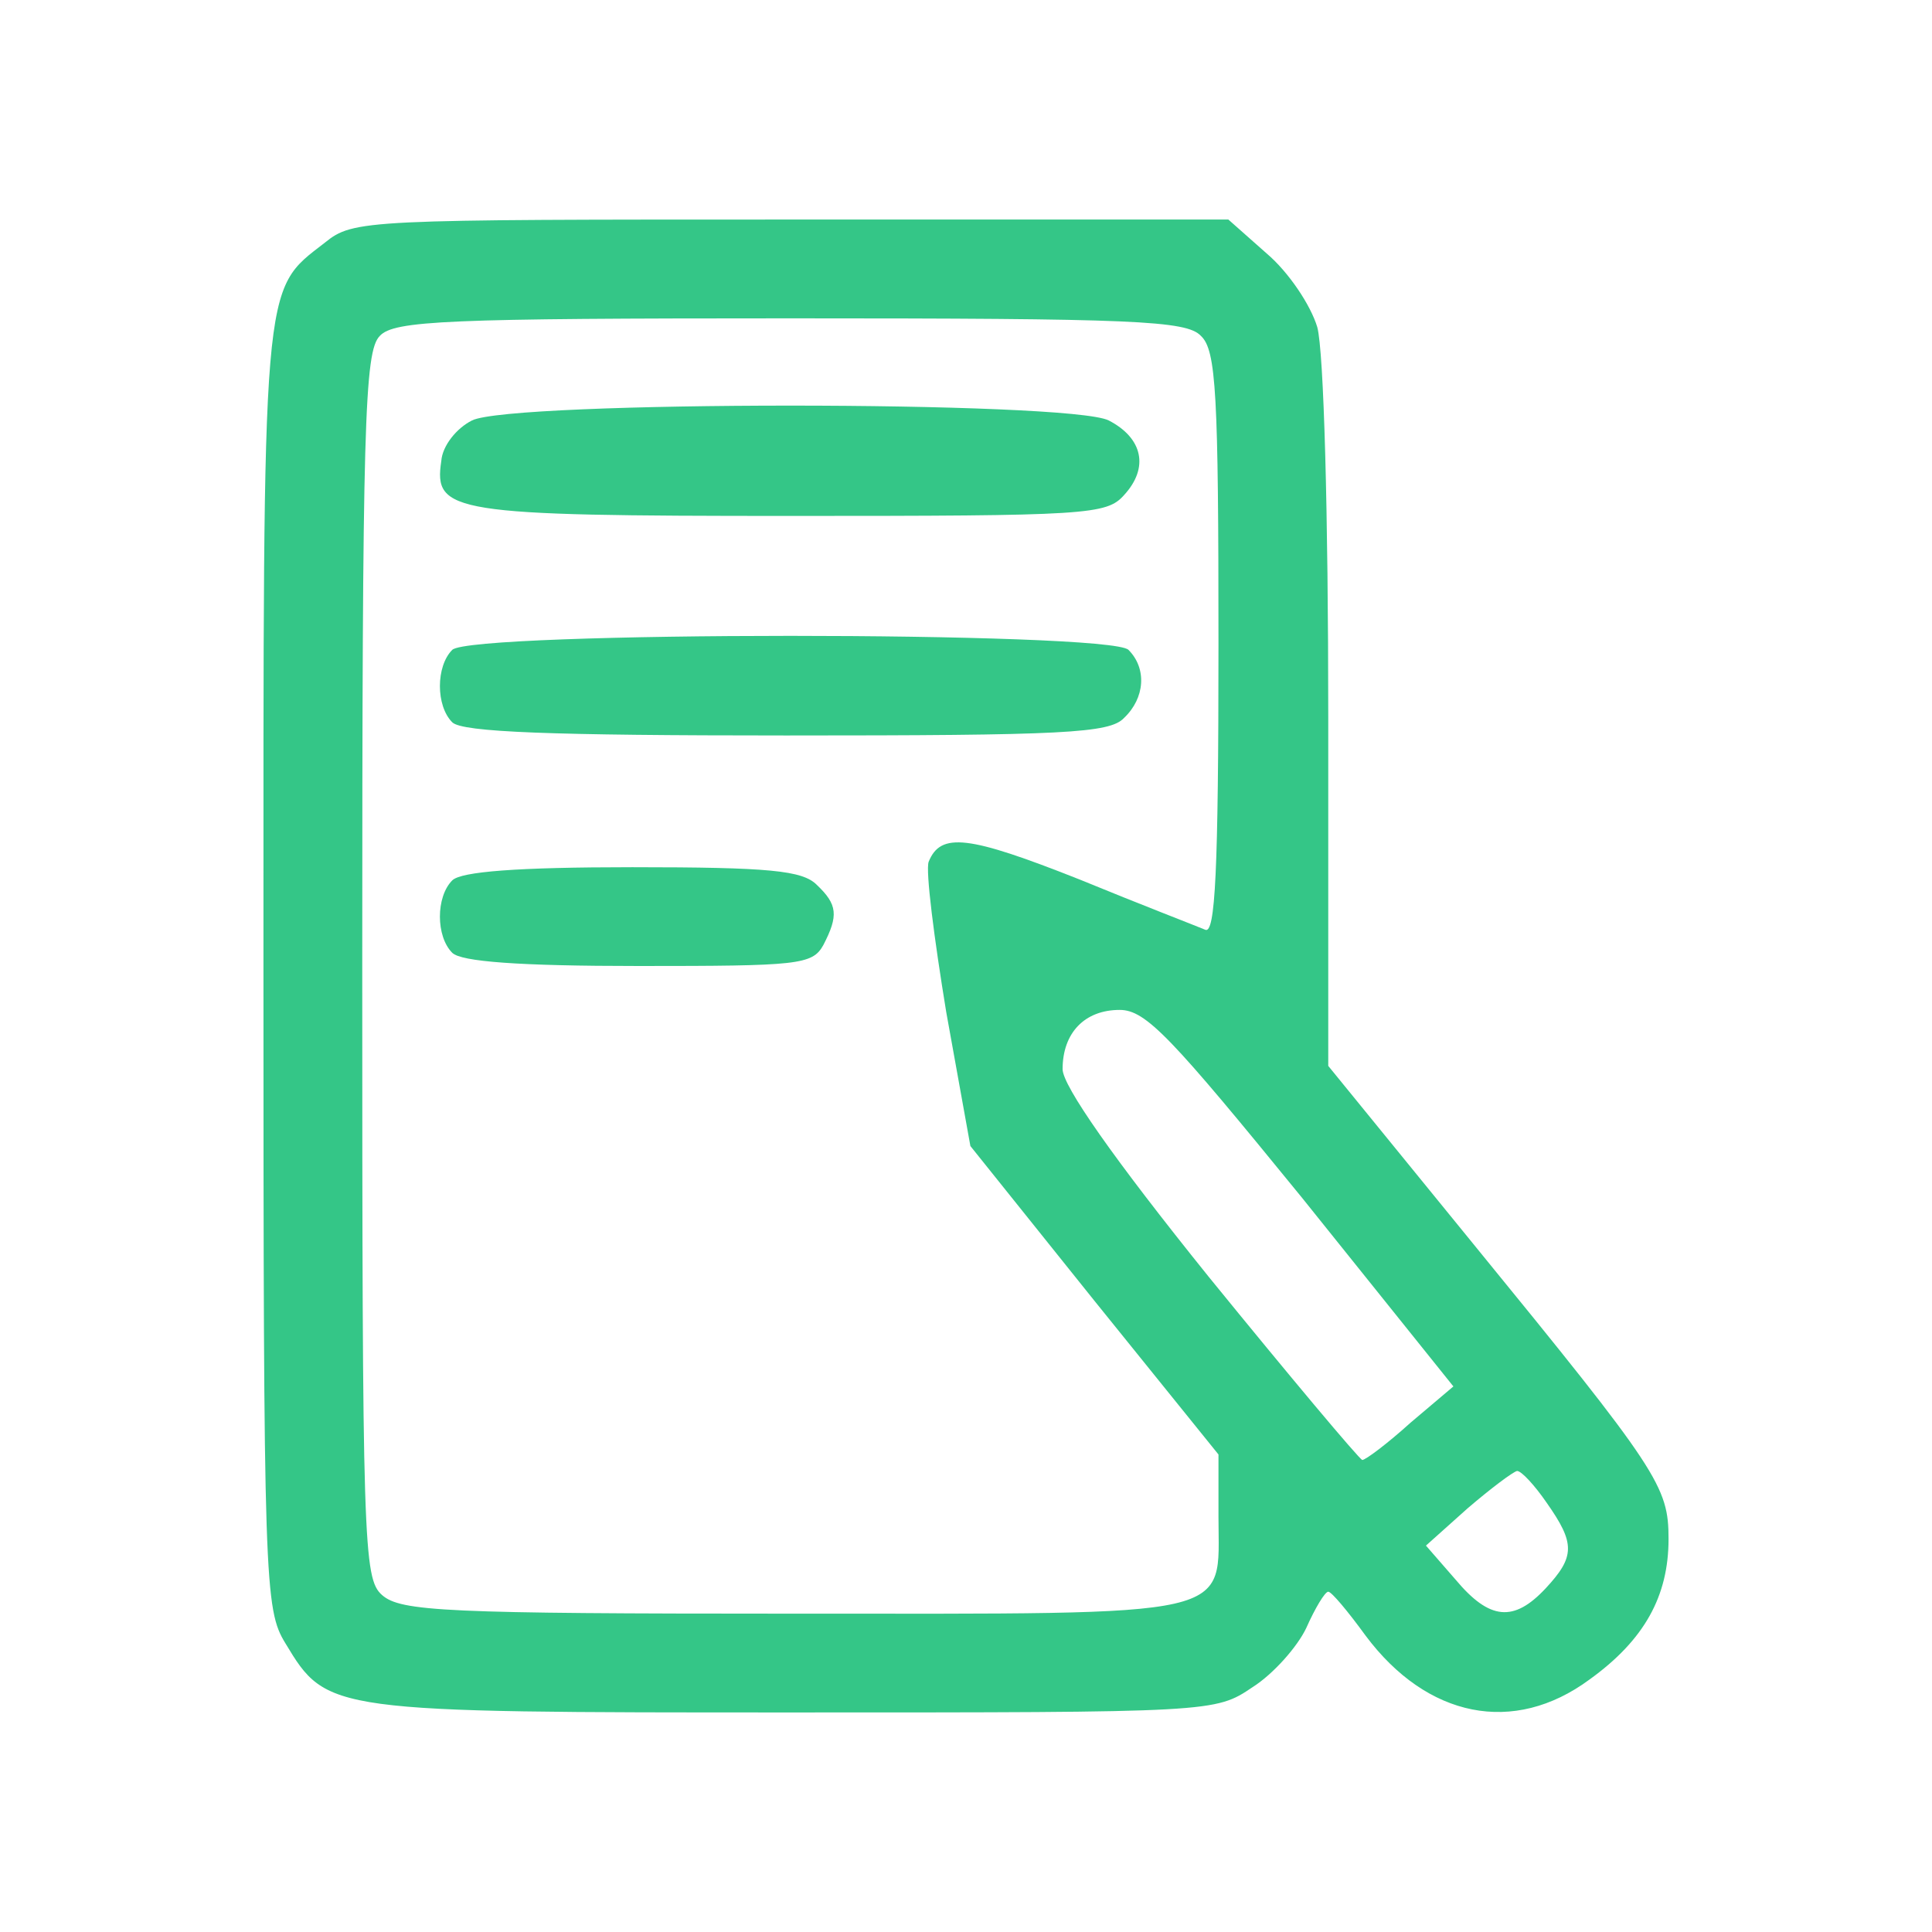 <?xml version="1.0" standalone="no"?>
<!DOCTYPE svg PUBLIC "-//W3C//DTD SVG 20010904//EN"
 "http://www.w3.org/TR/2001/REC-SVG-20010904/DTD/svg10.dtd">
<svg version="1.0" xmlns="http://www.w3.org/2000/svg"
 width="176pt" height="176pt" viewBox="0 0 176 176"
 preserveAspectRatio="xMidYMid meet">

<g transform="translate(0,176) scale(0.1,-0.1)"
fill="#34c687" stroke="none">
<path d="M296 1539 c-58 -45 -56 -27 -56 -661 0 -561 1 -584 20 -615 38 -63
39 -63 463 -63 382 0 384 0 418 23 19 12 41 37 49 54 8 18 17 33 20 33 3 0 18
-18 34 -40 56 -75 135 -91 204 -40 50 36 72 76 72 128 0 48 -9 62 -178 269
l-132 162 0 318 c0 185 -4 333 -10 355 -6 20 -26 50 -46 67 l-35 31 -398 0
c-389 0 -399 0 -425 -21z m798 -85 c14 -13 16 -53 16 -281 0 -208 -3 -264 -12
-260 -7 3 -59 23 -115 46 -101 40 -126 43 -137 16 -3 -8 5 -70 16 -137 l22
-122 113 -141 113 -140 0 -57 c0 -93 22 -88 -387 -88 -318 0 -358 2 -375 17
-17 15 -18 46 -18 574 0 494 2 559 16 573 13 14 61 16 374 16 313 0 361 -2
374 -16z m92 -785 l138 -172 -39 -33 c-21 -19 -41 -34 -44 -34 -3 1 -66 76
-140 167 -87 108 -133 174 -133 189 0 33 20 54 52 54 24 0 47 -25 166 -171z
m223 -278 c26 -37 26 -49 -1 -78 -29 -31 -51 -29 -82 8 l-27 31 38 34 c21 18
41 33 45 34 4 0 16 -13 27 -29z"/>
<path d="M430 1377 c-14 -7 -27 -23 -28 -37 -7 -47 9 -50 318 -50 271 0 288 1
304 19 23 25 17 52 -14 68 -36 18 -544 18 -580 0z"/>
<path d="M412 1168 c-15 -15 -15 -51 0 -66 9 -9 90 -12 304 -12 253 0 295 2
308 16 19 18 21 45 4 62 -17 17 -599 17 -616 0z"/>
<path d="M412 958 c-15 -15 -15 -51 0 -66 8 -8 60 -12 170 -12 145 0 158 1
168 19 14 27 13 37 -6 55 -13 13 -43 16 -168 16 -105 0 -156 -4 -164 -12z"/>
</g>
</svg>

